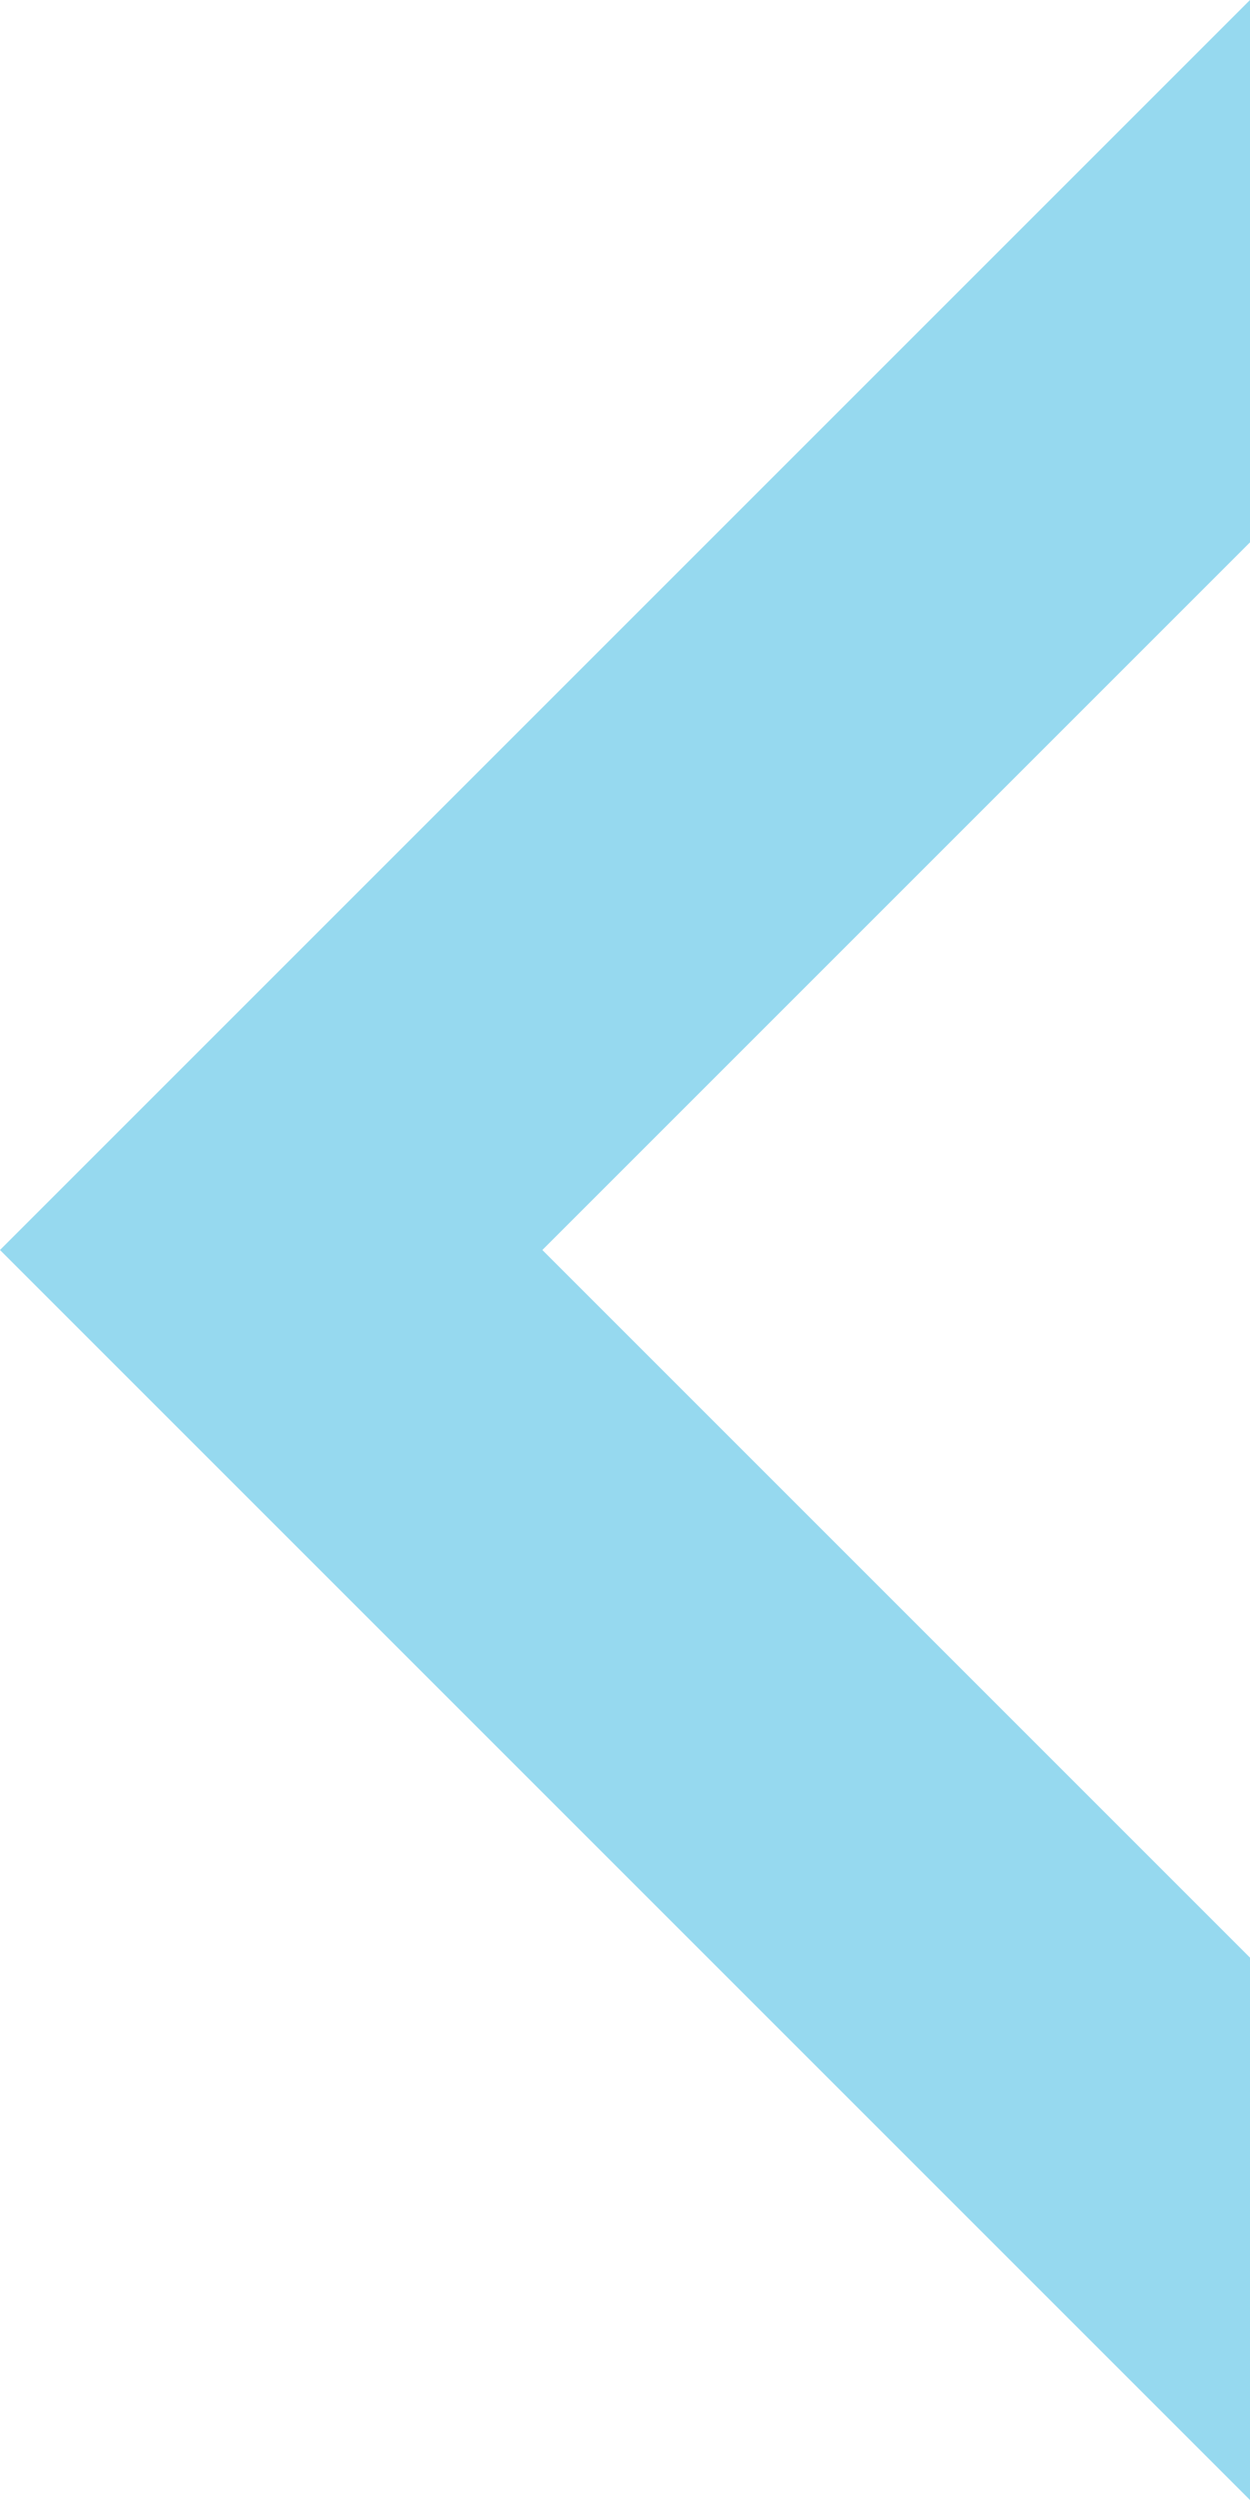 <svg xmlns="http://www.w3.org/2000/svg" width="248" height="496" viewBox="0 0 248 496" fill="none"><path opacity="0.5" d="M0 248L248 0V107.6L107.6 248L248 388.4V496L0 248Z" fill="#2FB5E1"></path></svg>